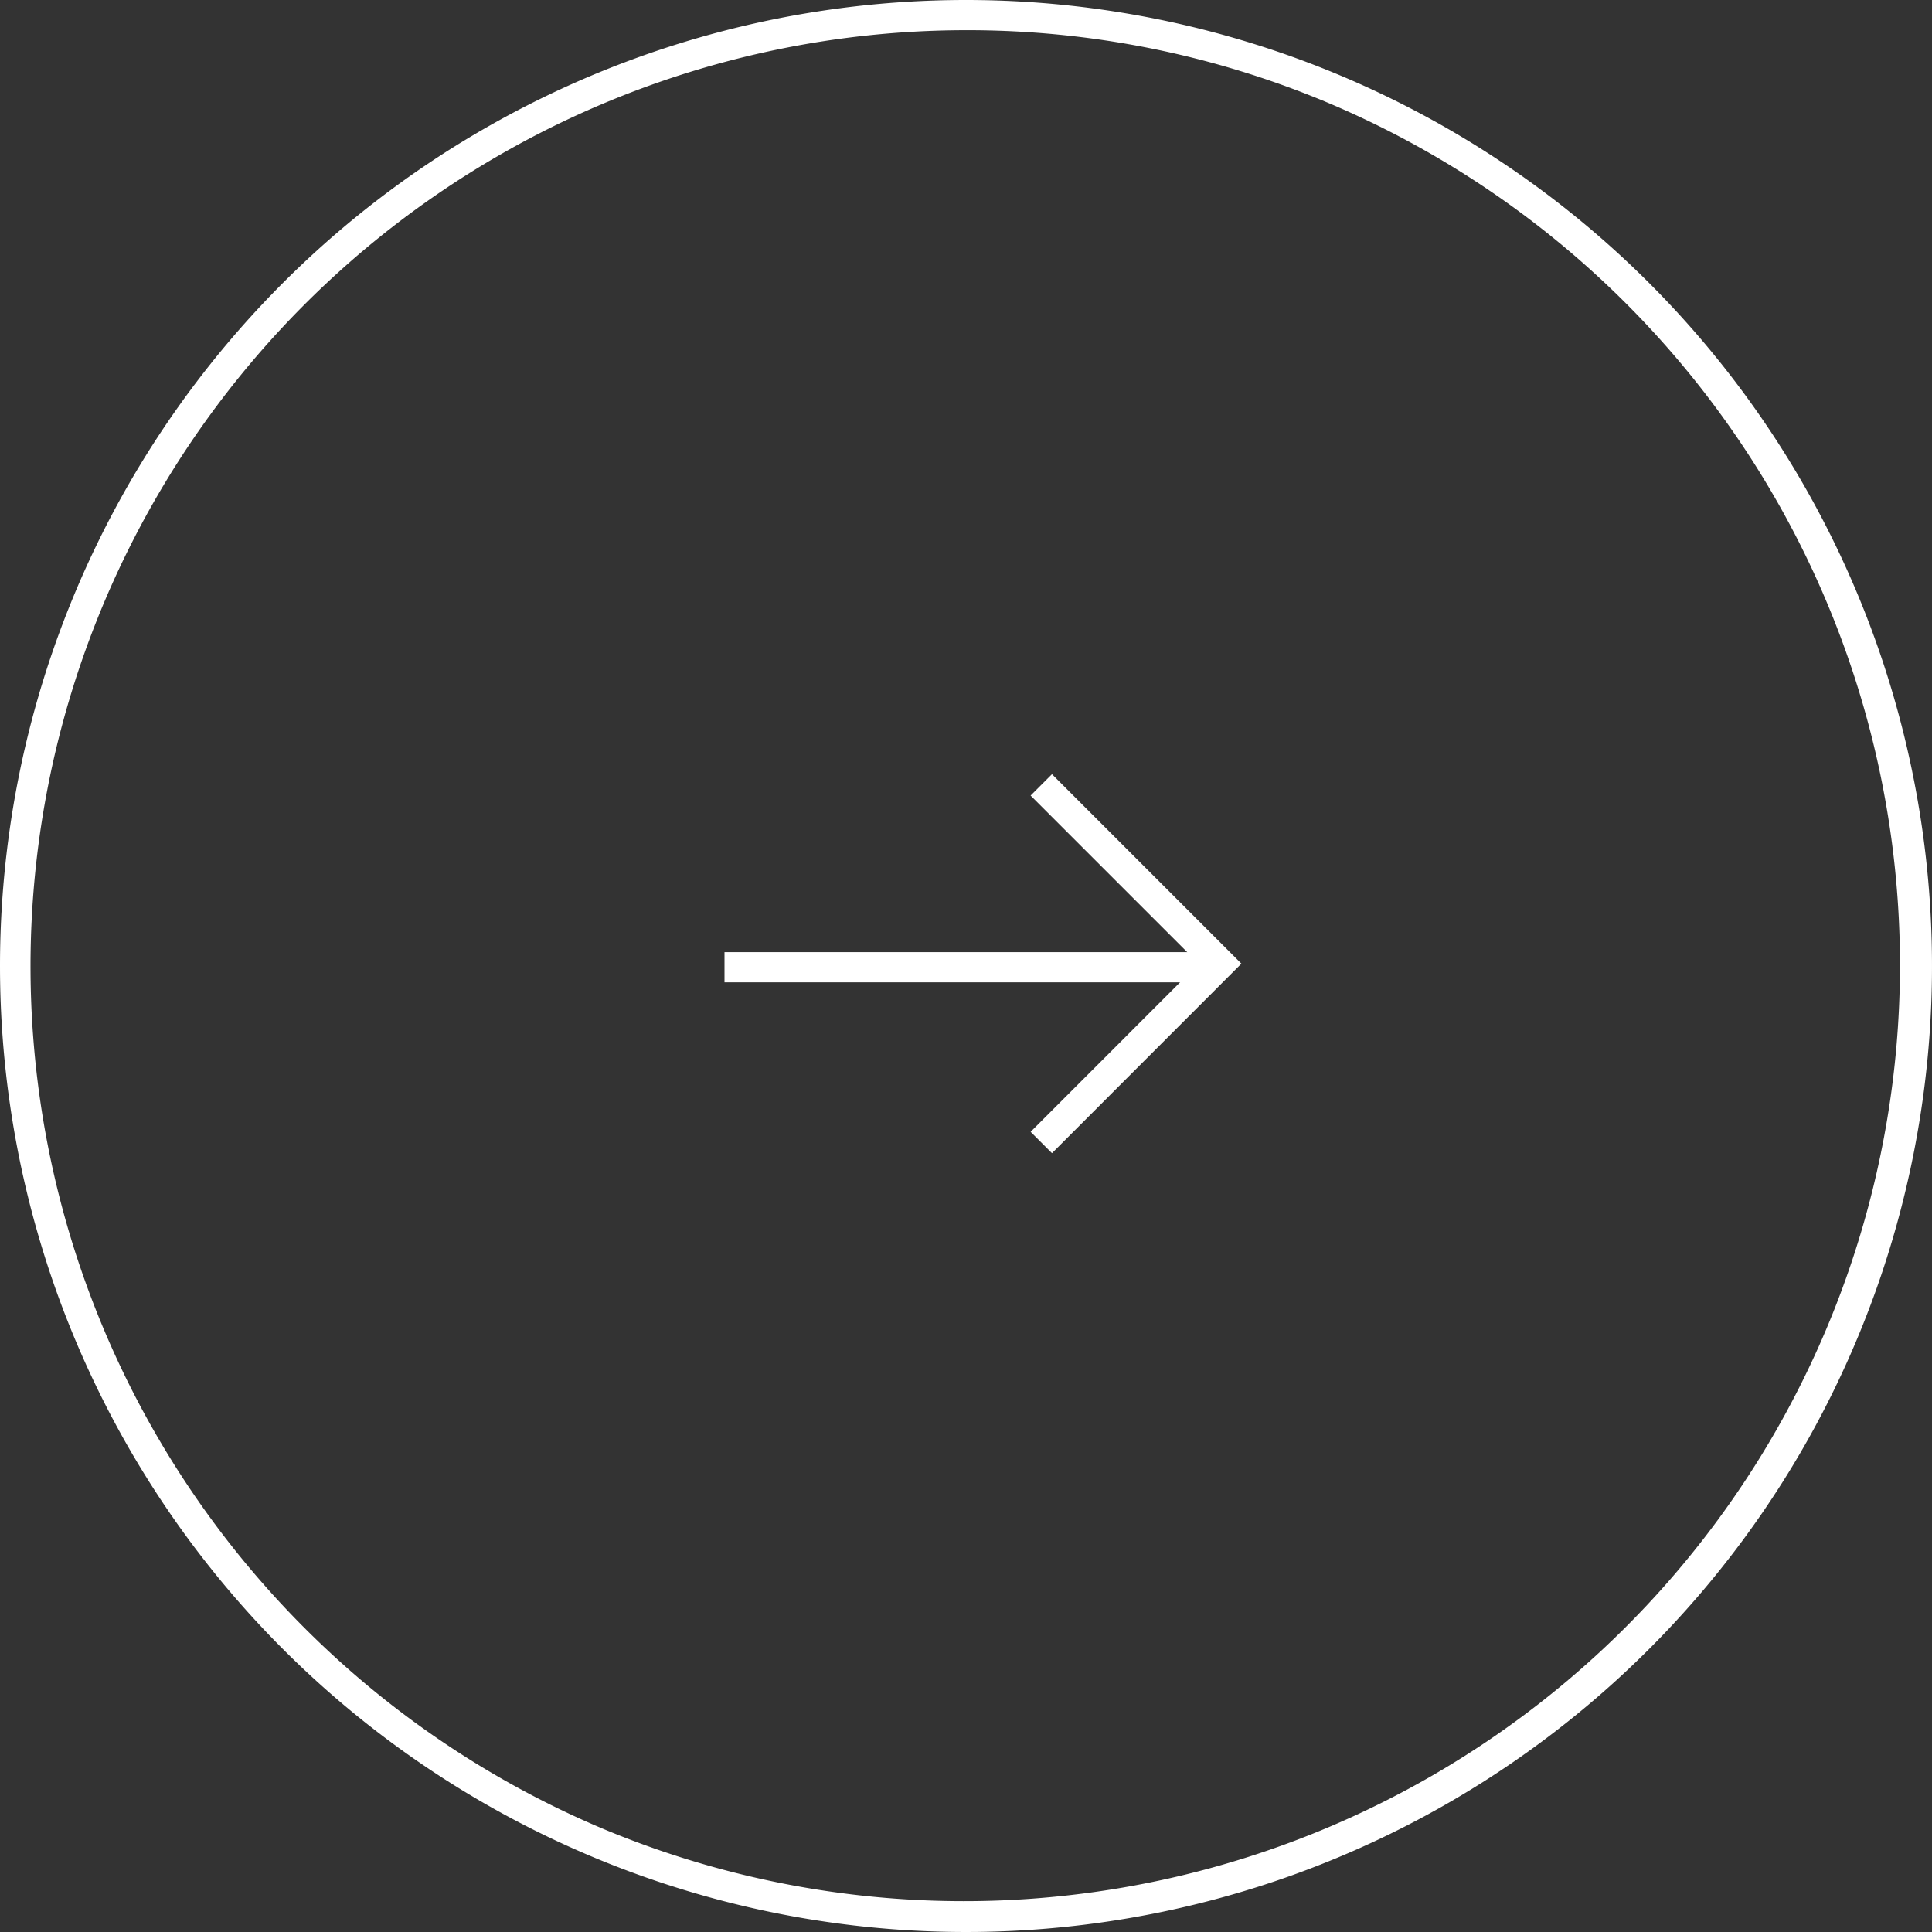 <svg xmlns="http://www.w3.org/2000/svg" width="64" height="64" viewBox="0 0 64 64">
  <rect x="0" y="0" width="64" height="64" fill="#333333" stroke="none"/>
  <g id="Group_216936" data-name="Group 216936" transform="translate(-981 -3119)">
    <path id="Ellipse_961" data-name="Ellipse 961" d="M32,1A31.008,31.008,0,0,0,19.934,60.564,31.008,31.008,0,0,0,44.066,3.436,30.805,30.805,0,0,0,32,1m0-1A32,32,0,1,1,0,32,32,32,0,0,1,32,0Z" transform="translate(981 3119)" fill="#fff"/>
    <g id="Group_216934" data-name="Group 216934" transform="translate(1 -1)">
      <g id="Group_216935" data-name="Group 216935" transform="translate(-93 29)">
        <path id="Path_15" data-name="Path 15" d="M.354,12.2l-.707-.707L5.215,5.922-.354.354.354-.354,6.629,5.922Z" transform="translate(1107.494 3117)" fill="#fff"/>
        <path id="Path_16" data-name="Path 16" d="M15.992.5H0v-1H15.992Z" transform="translate(1097 3123.041)" fill="#fff"/>
      </g>
    </g>
  </g>
</svg>
